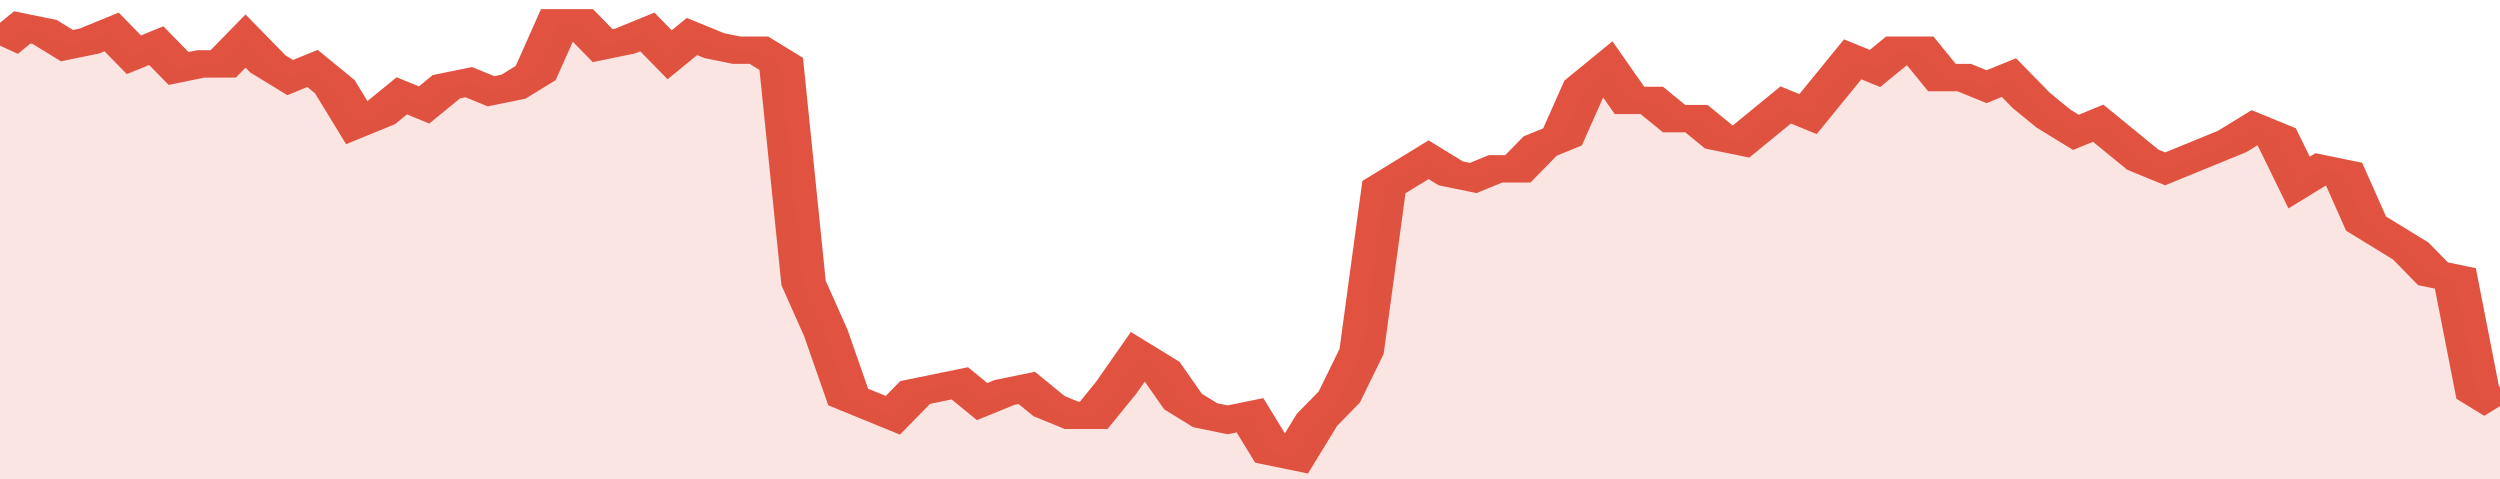 <svg xmlns="http://www.w3.org/2000/svg" viewBox="0 0 336 105" width="120" height="23" preserveAspectRatio="none">
				 <polyline fill="none" stroke="#E15241" stroke-width="6" points="0, 10 3, 6 6, 7 9, 10 12, 9 15, 7 18, 12 21, 10 24, 15 27, 14 30, 14 33, 9 36, 14 39, 17 42, 15 45, 19 48, 27 51, 25 54, 21 57, 23 60, 19 63, 18 66, 20 69, 19 72, 16 75, 5 78, 5 81, 10 84, 9 87, 7 90, 12 93, 8 96, 10 99, 11 102, 11 105, 14 108, 62 111, 73 114, 87 117, 89 120, 91 123, 86 126, 85 129, 84 132, 88 135, 86 138, 85 141, 89 144, 91 147, 91 150, 85 153, 78 156, 81 159, 88 162, 91 165, 92 168, 91 171, 99 174, 100 177, 92 180, 87 183, 77 186, 41 189, 38 192, 35 195, 38 198, 39 201, 37 204, 37 207, 32 210, 30 213, 19 216, 15 219, 22 222, 22 225, 26 228, 26 231, 30 234, 31 237, 27 240, 23 243, 25 246, 19 249, 13 252, 15 255, 11 258, 11 261, 17 264, 17 267, 19 270, 17 273, 22 276, 26 279, 29 282, 27 285, 31 288, 35 291, 37 294, 35 297, 33 300, 31 303, 28 306, 30 309, 40 312, 37 315, 38 318, 49 321, 52 324, 55 327, 60 330, 61 333, 86 336, 89 336, 89 "> </polyline>
				 <polygon fill="#E15241" opacity="0.15" points="0, 105 0, 10 3, 6 6, 7 9, 10 12, 9 15, 7 18, 12 21, 10 24, 15 27, 14 30, 14 33, 9 36, 14 39, 17 42, 15 45, 19 48, 27 51, 25 54, 21 57, 23 60, 19 63, 18 66, 20 69, 19 72, 16 75, 5 78, 5 81, 10 84, 9 87, 7 90, 12 93, 8 96, 10 99, 11 102, 11 105, 14 108, 62 111, 73 114, 87 117, 89 120, 91 123, 86 126, 85 129, 84 132, 88 135, 86 138, 85 141, 89 144, 91 147, 91 150, 85 153, 78 156, 81 159, 88 162, 91 165, 92 168, 91 171, 99 174, 100 177, 92 180, 87 183, 77 186, 41 189, 38 192, 35 195, 38 198, 39 201, 37 204, 37 207, 32 210, 30 213, 19 216, 15 219, 22 222, 22 225, 26 228, 26 231, 30 234, 31 237, 27 240, 23 243, 25 246, 19 249, 13 252, 15 255, 11 258, 11 261, 17 264, 17 267, 19 270, 17 273, 22 276, 26 279, 29 282, 27 285, 31 288, 35 291, 37 294, 35 297, 33 300, 31 303, 28 306, 30 309, 40 312, 37 315, 38 318, 49 321, 52 324, 55 327, 60 330, 61 333, 86 336, 89 336, 105 "></polygon>
			</svg>